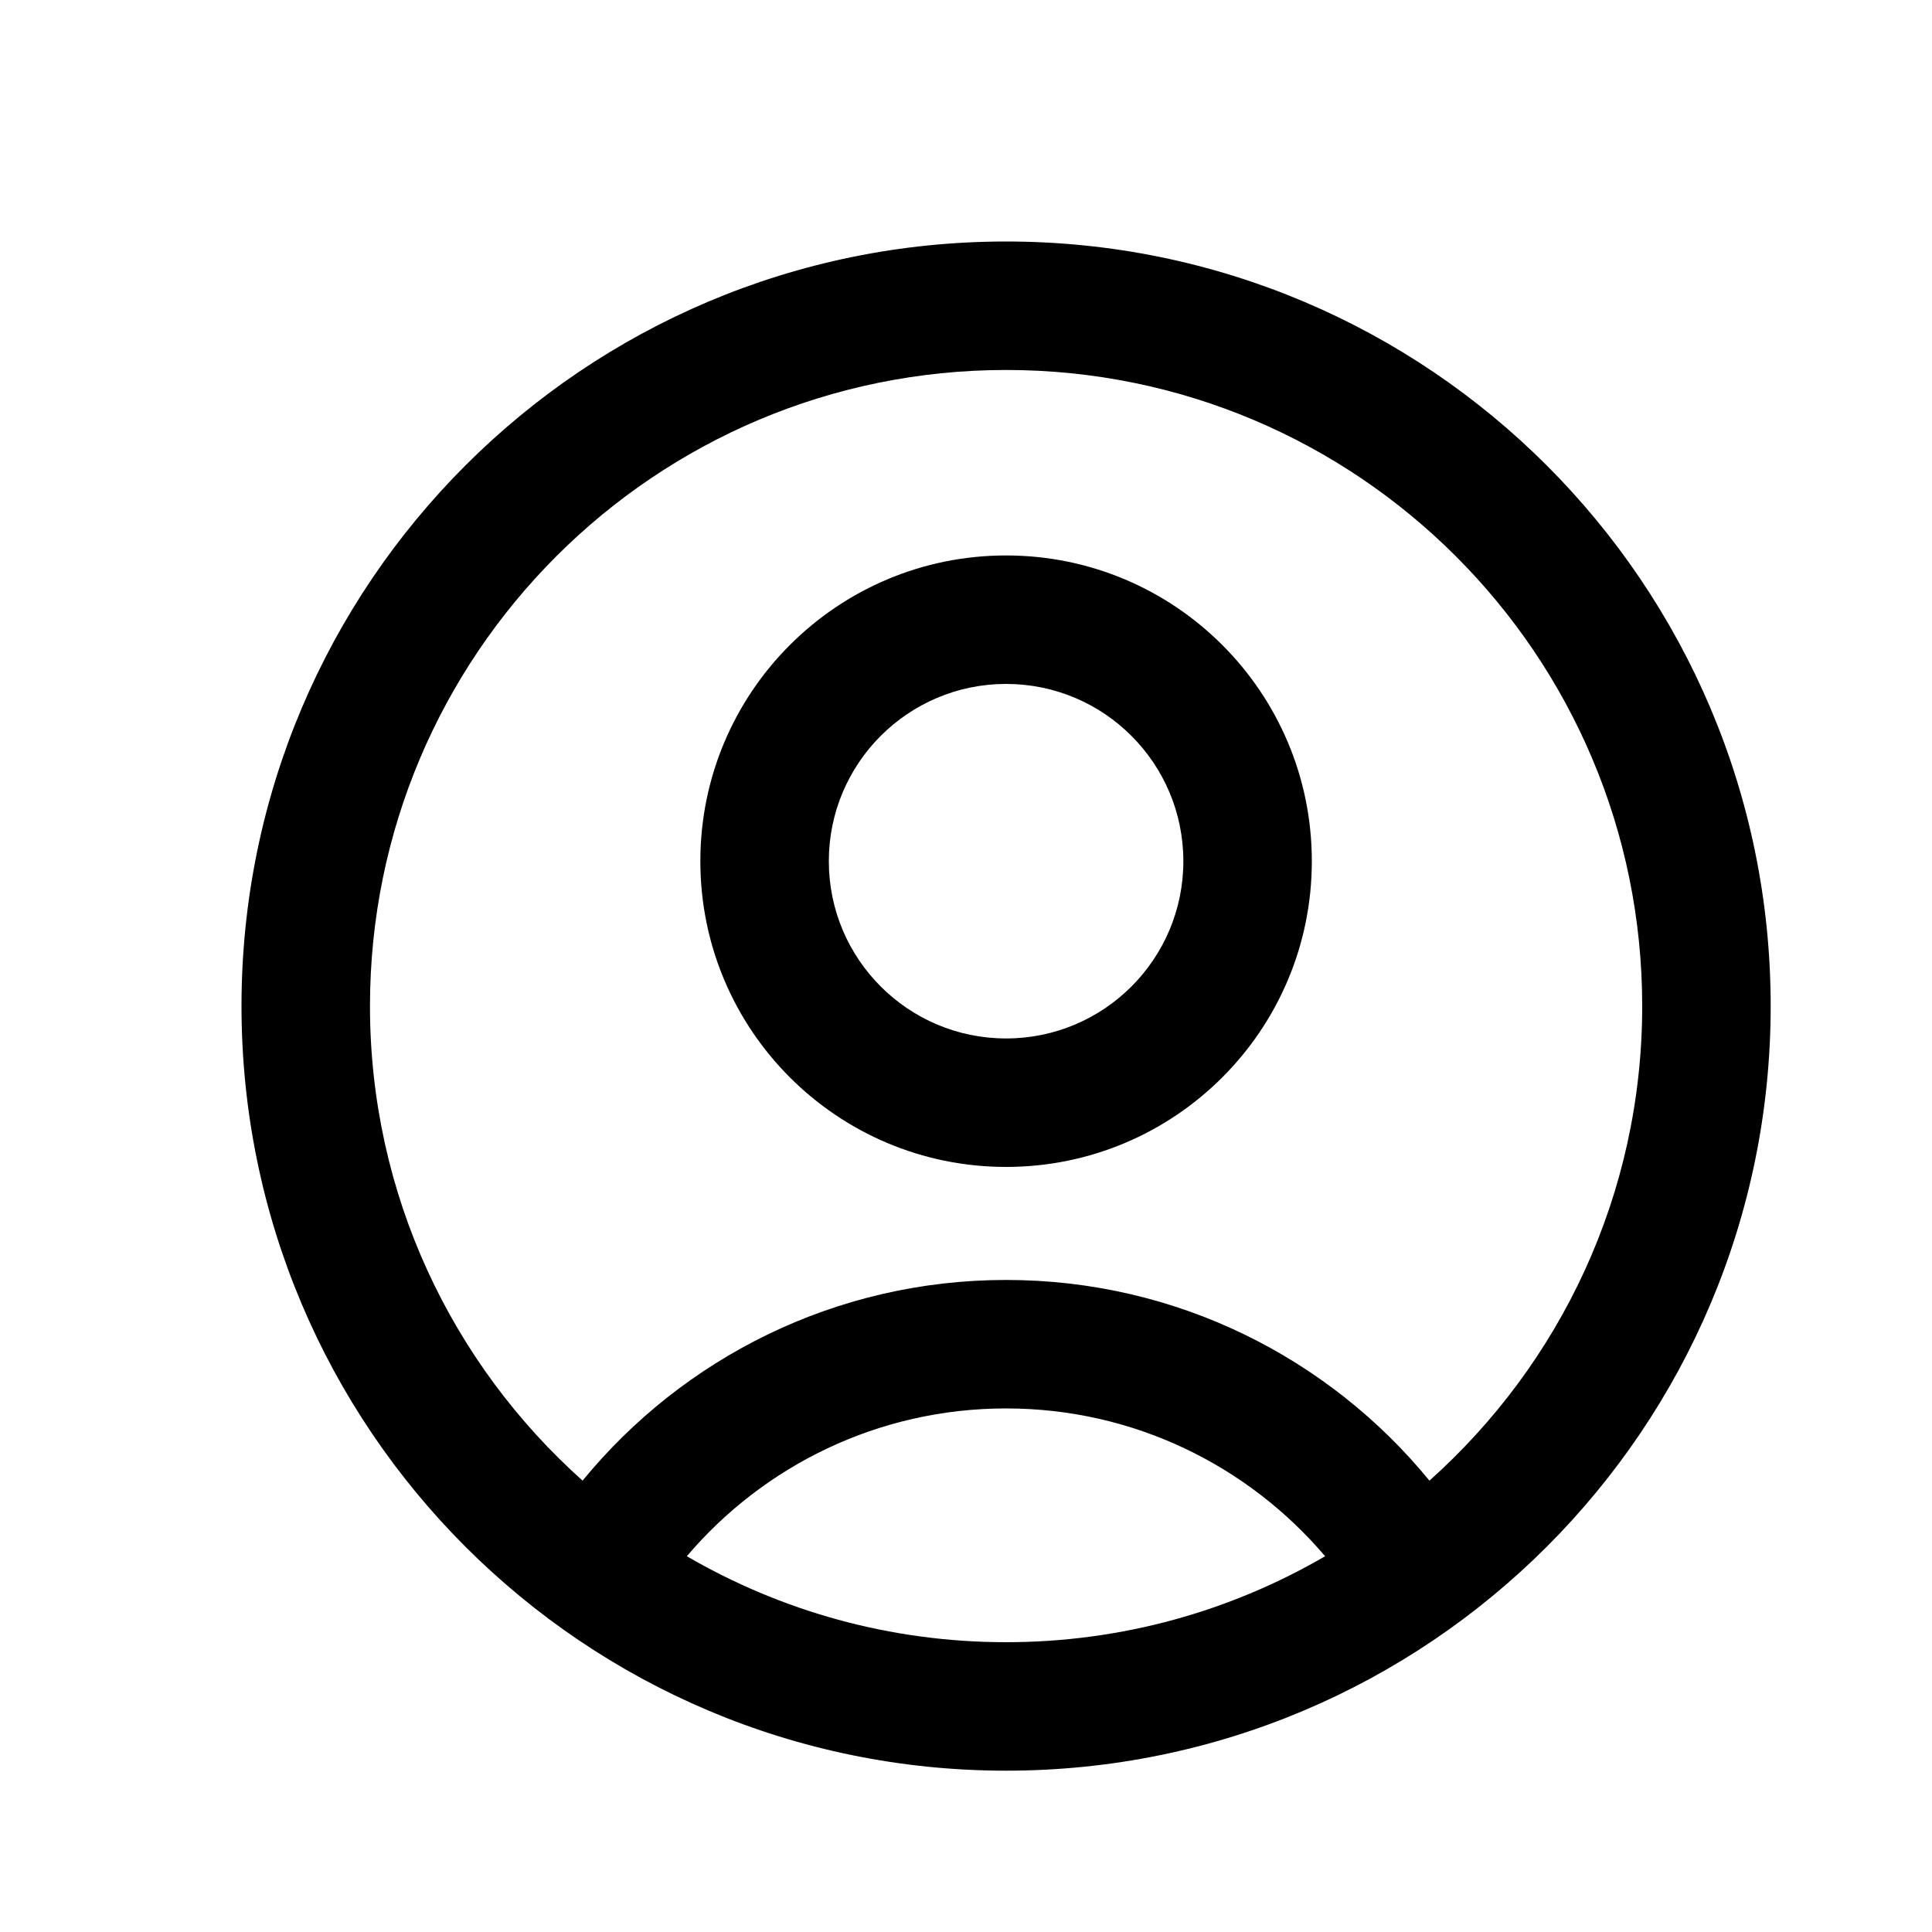 <svg width="24" height="24" viewBox="0 0 24 24" fill="none" xmlns="http://www.w3.org/2000/svg">
<path d="M20.4 12.498C20.4 8.134 16.862 4.596 12.498 4.596C8.134 4.596 4.596 8.134 4.596 12.498C4.596 14.841 5.617 16.945 7.237 18.393C8.483 16.872 10.377 15.9 12.498 15.9C14.619 15.9 16.512 16.872 17.757 18.393C19.378 16.945 20.4 14.842 20.4 12.498ZM12.498 17.496C10.91 17.496 9.487 18.208 8.532 19.332C9.698 20.01 11.052 20.4 12.498 20.4C13.943 20.4 15.296 20.01 16.461 19.332C15.506 18.209 14.086 17.496 12.498 17.496ZM14.7 10.698C14.7 9.482 13.714 8.496 12.498 8.496C11.282 8.496 10.296 9.482 10.296 10.698C10.296 11.914 11.282 12.9 12.498 12.9C13.714 12.9 14.7 11.914 14.7 10.698ZM21.996 12.498C21.996 17.744 17.744 21.996 12.498 21.996C7.252 21.996 3 17.744 3 12.498C3 7.252 7.252 3 12.498 3C17.744 3 21.996 7.252 21.996 12.498ZM16.296 10.698C16.296 12.796 14.596 14.496 12.498 14.496C10.4 14.496 8.7 12.796 8.7 10.698C8.7 8.6 10.4 6.9 12.498 6.9C14.596 6.9 16.296 8.6 16.296 10.698Z" fill="black"/>
</svg>
